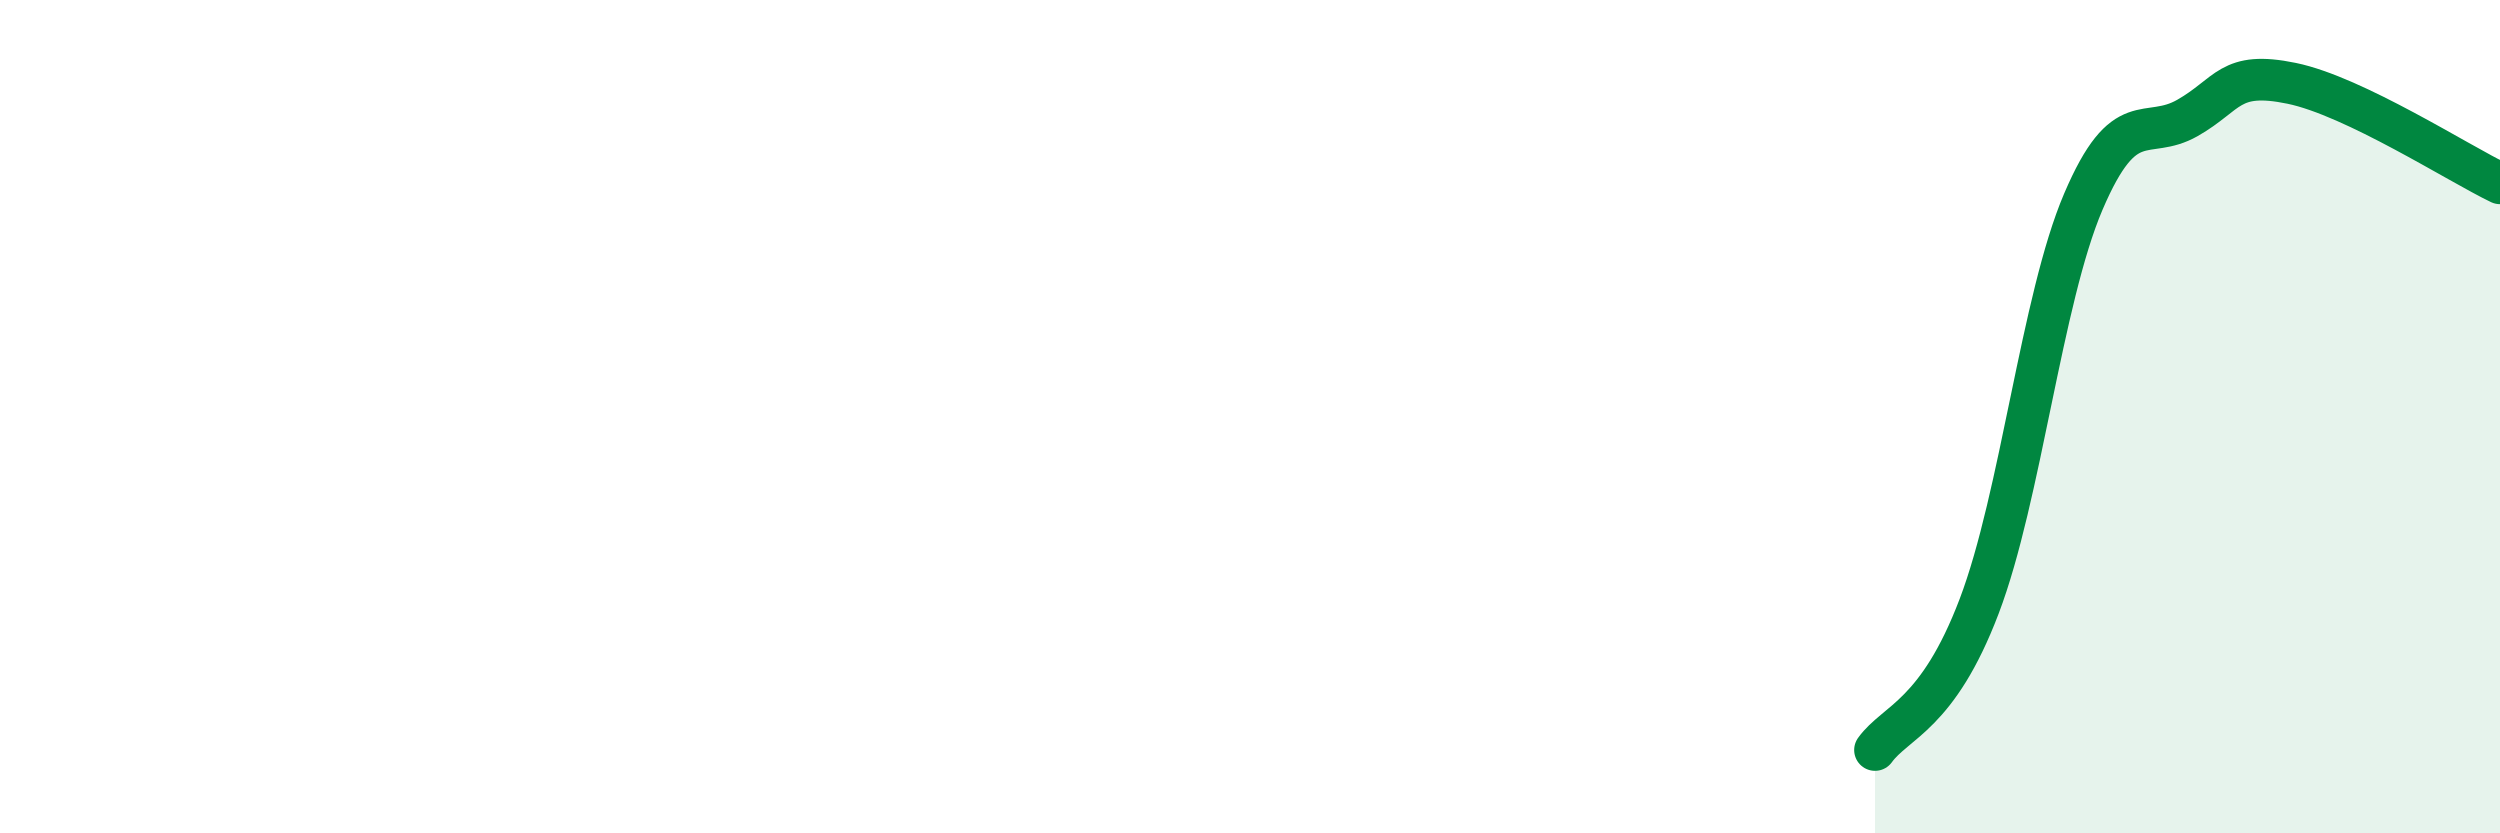
    <svg width="60" height="20" viewBox="0 0 60 20" xmlns="http://www.w3.org/2000/svg">
      <path
        d="M 45,18 C 45.5,17.31 46.5,17.18 47.5,14.55 C 48.5,11.92 49,7.18 50,4.84 C 51,2.5 51.5,3.4 52.5,2.83 C 53.5,2.26 53.5,1.69 55,2 C 56.5,2.31 59,3.92 60,4.4L60 20L45 20Z"
        fill="#008740"
        opacity="0.1"
        stroke-linecap="round"
        stroke-linejoin="round"
      />
      <path
        d="M 45,18 C 45.5,17.31 46.5,17.18 47.5,14.55 C 48.5,11.92 49,7.18 50,4.84 C 51,2.5 51.5,3.4 52.5,2.83 C 53.5,2.26 53.5,1.69 55,2 C 56.5,2.31 59,3.92 60,4.4"
        stroke="#008740"
        stroke-width="1"
        fill="none"
        stroke-linecap="round"
        stroke-linejoin="round"
      />
    </svg>
  